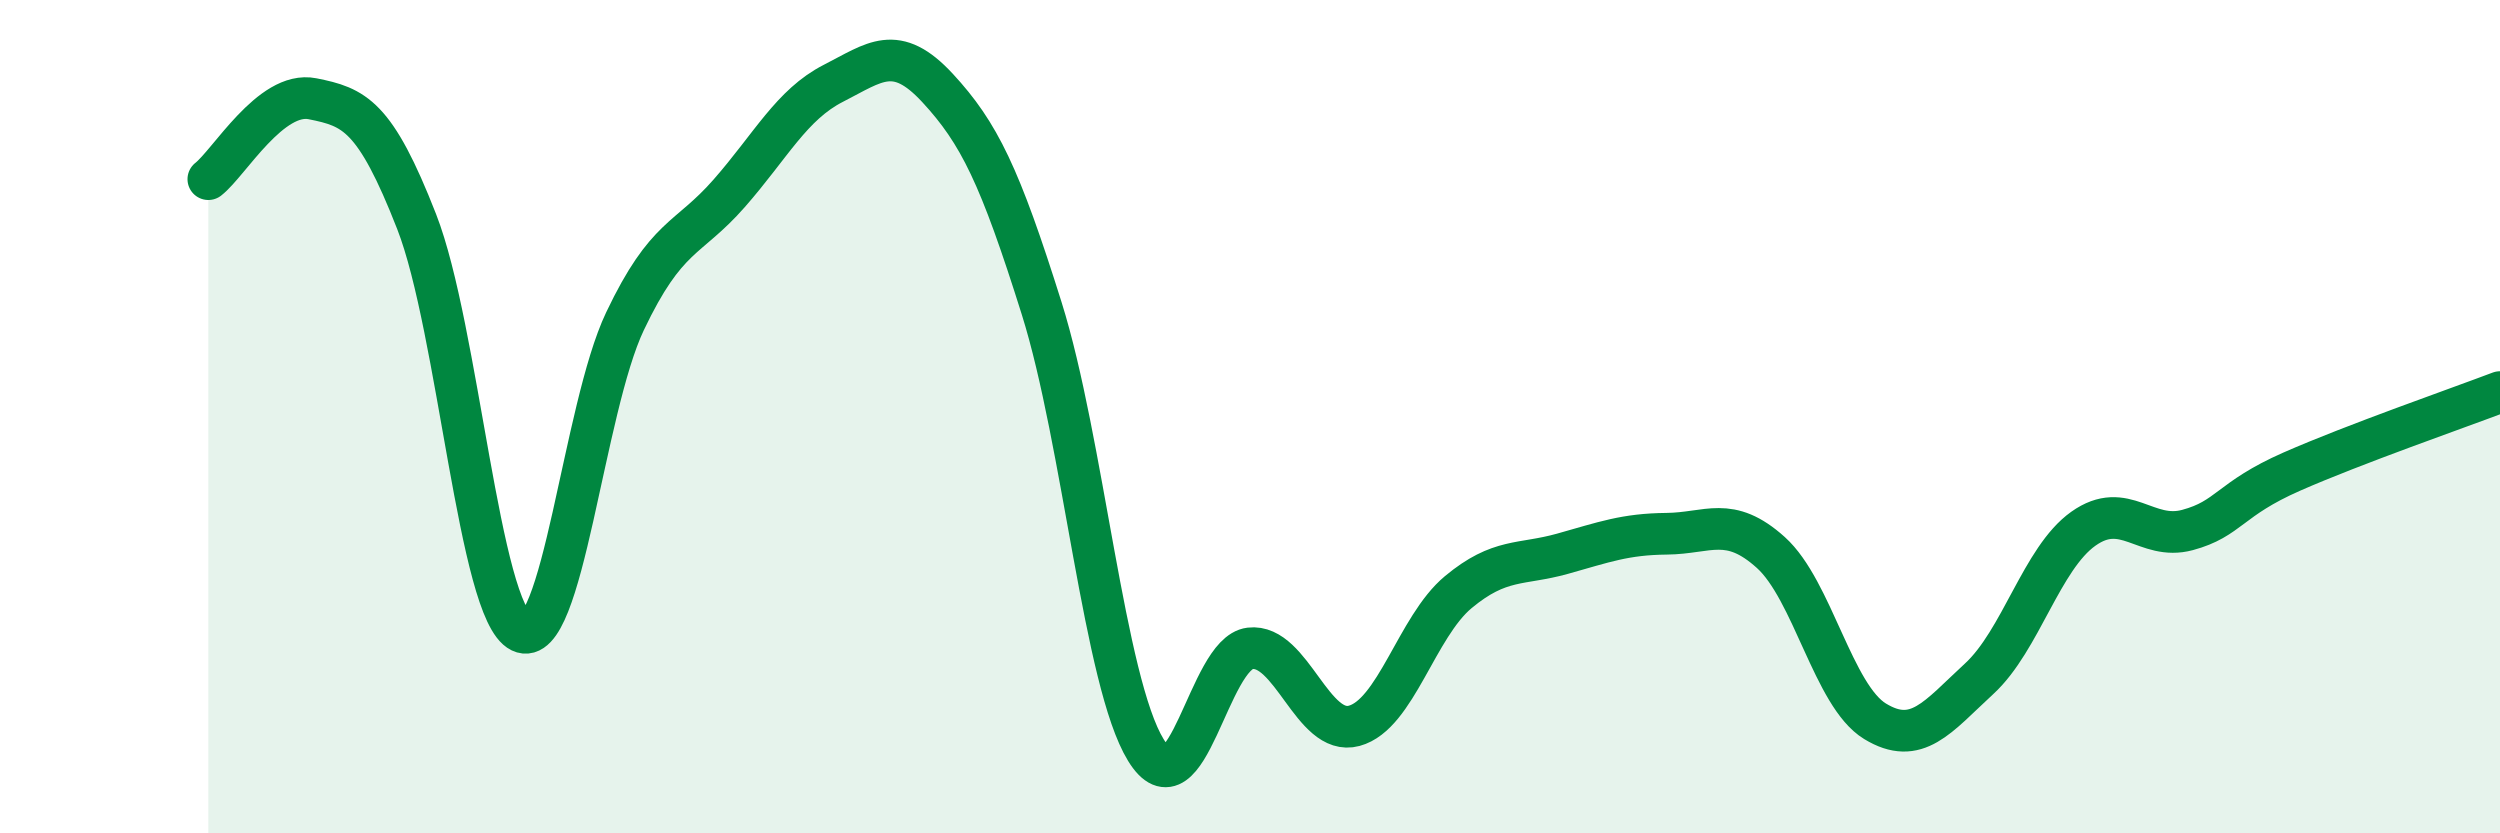
    <svg width="60" height="20" viewBox="0 0 60 20" xmlns="http://www.w3.org/2000/svg">
      <path
        d="M 5,4.3 C 5.5,3.91 6.5,2.17 7.5,2.37 C 8.5,2.57 9,2.76 10,5.32 C 11,7.88 11.5,14.68 12.5,15.16 C 13.5,15.64 14,9.81 15,7.71 C 16,5.61 16.5,5.78 17.5,4.64 C 18.5,3.5 19,2.51 20,2 C 21,1.49 21.5,1.03 22.5,2.11 C 23.5,3.19 24,4.22 25,7.4 C 26,10.58 26.5,16.37 27.5,18 C 28.5,19.63 29,15.68 30,15.56 C 31,15.44 31.5,17.69 32.5,17.42 C 33.5,17.15 34,15.04 35,14.21 C 36,13.38 36.5,13.57 37.5,13.29 C 38.5,13.01 39,12.82 40,12.81 C 41,12.8 41.5,12.36 42.5,13.26 C 43.5,14.16 44,16.7 45,17.31 C 46,17.92 46.5,17.21 47.5,16.29 C 48.5,15.37 49,13.4 50,12.69 C 51,11.98 51.5,12.99 52.5,12.72 C 53.5,12.45 53.5,11.98 55,11.32 C 56.5,10.66 59,9.79 60,9.41L60 20L5 20Z"
        fill="#008740"
        opacity="0.1"
        stroke-linecap="round"
        stroke-linejoin="round"
      />
      <path
        d="M 5,4.3 C 5.5,3.91 6.5,2.17 7.5,2.37 C 8.5,2.57 9,2.76 10,5.32 C 11,7.88 11.5,14.68 12.5,15.16 C 13.5,15.64 14,9.81 15,7.71 C 16,5.61 16.5,5.78 17.5,4.64 C 18.5,3.5 19,2.51 20,2 C 21,1.49 21.5,1.03 22.5,2.11 C 23.5,3.19 24,4.22 25,7.4 C 26,10.58 26.5,16.37 27.5,18 C 28.5,19.63 29,15.68 30,15.56 C 31,15.44 31.5,17.69 32.5,17.42 C 33.5,17.15 34,15.04 35,14.21 C 36,13.38 36.5,13.57 37.5,13.29 C 38.5,13.01 39,12.82 40,12.81 C 41,12.8 41.5,12.36 42.5,13.26 C 43.5,14.16 44,16.7 45,17.31 C 46,17.92 46.5,17.21 47.5,16.29 C 48.5,15.37 49,13.4 50,12.69 C 51,11.98 51.5,12.99 52.5,12.72 C 53.5,12.45 53.5,11.98 55,11.32 C 56.5,10.66 59,9.79 60,9.41"
        stroke="#008740"
        stroke-width="1"
        fill="none"
        stroke-linecap="round"
        stroke-linejoin="round"
      />
    </svg>
  